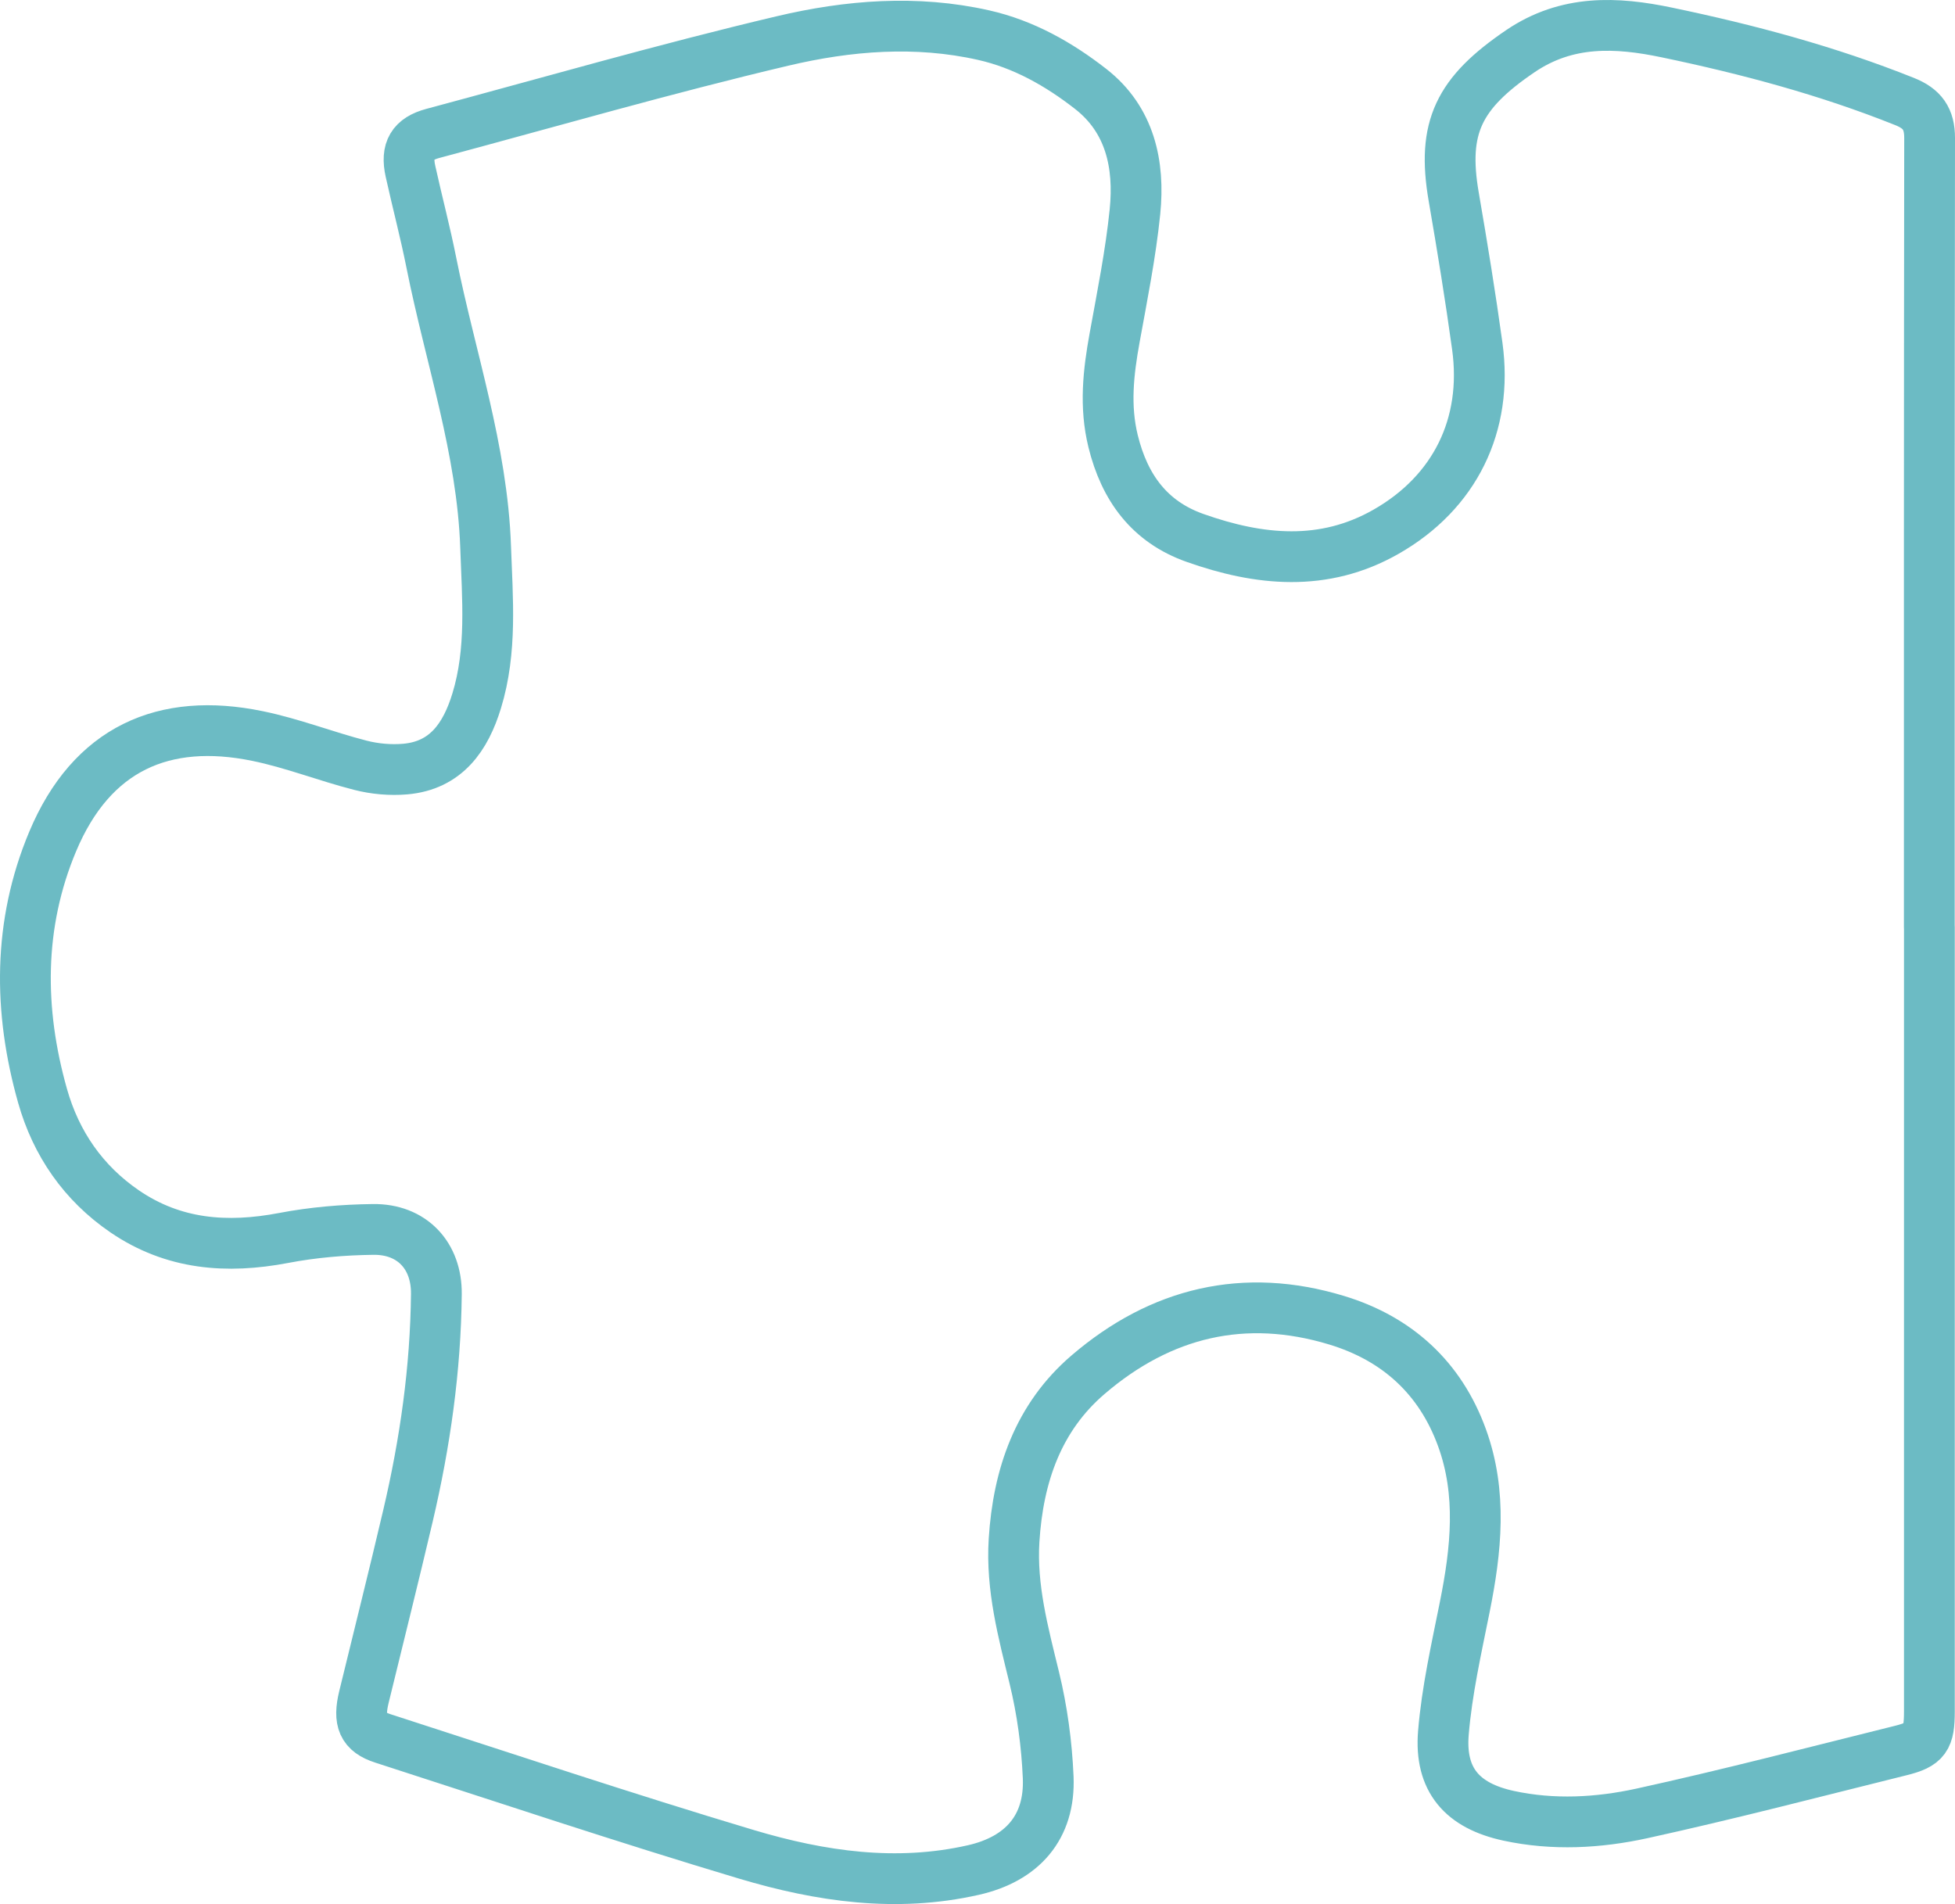 <svg width="77" height="75" viewBox="0 0 77 75" fill="none" xmlns="http://www.w3.org/2000/svg">
<g clip-path="url(#clip0_14638_20332)">
<path d="M75.991 36.523C75.991 46.819 75.991 57.115 75.991 67.408C75.991 68.469 75.832 68.714 74.851 68.956C71.459 69.798 68.079 70.682 64.666 71.43C62.949 71.805 61.177 71.902 59.422 71.524C57.603 71.131 56.697 70.118 56.85 68.256C56.988 66.592 57.362 64.943 57.691 63.3C58.141 61.06 58.382 58.82 57.579 56.621C56.721 54.266 55.022 52.726 52.65 52.005C49.008 50.897 45.719 51.695 42.859 54.145C40.89 55.829 40.099 58.126 39.94 60.673C39.823 62.538 40.302 64.302 40.737 66.09C41.048 67.366 41.228 68.696 41.284 70.008C41.366 71.982 40.258 73.226 38.335 73.661C35.296 74.349 32.316 73.912 29.415 73.046C24.612 71.61 19.856 70.017 15.085 68.477C14.286 68.22 14.107 67.783 14.333 66.849C14.912 64.467 15.511 62.088 16.07 59.701C16.743 56.831 17.158 53.92 17.187 50.968C17.202 49.458 16.226 48.409 14.7 48.427C13.522 48.441 12.325 48.542 11.167 48.764C8.936 49.189 6.832 49.029 4.909 47.715C3.281 46.6 2.208 45.046 1.676 43.166C0.724 39.798 0.709 36.405 2.073 33.151C3.61 29.481 6.458 28.234 10.138 28.991C11.511 29.271 12.831 29.794 14.192 30.143C14.756 30.288 15.373 30.344 15.955 30.294C17.575 30.155 18.342 29.02 18.774 27.608C19.383 25.622 19.198 23.58 19.127 21.547C18.995 17.708 17.737 14.088 16.993 10.367C16.752 9.153 16.434 7.956 16.167 6.747C15.982 5.911 16.246 5.471 17.049 5.255C21.634 4.026 26.199 2.705 30.82 1.614C33.406 1.002 36.087 0.784 38.741 1.384C40.314 1.738 41.707 2.527 42.956 3.502C44.511 4.714 44.89 6.481 44.702 8.34C44.532 10.007 44.199 11.659 43.9 13.308C43.653 14.667 43.503 16.003 43.841 17.38C44.291 19.212 45.278 20.557 47.068 21.189C49.596 22.084 52.139 22.345 54.593 20.944C57.303 19.398 58.611 16.739 58.185 13.639C57.914 11.671 57.594 9.708 57.256 7.749C56.786 5.021 57.45 3.668 59.881 2.016C61.718 0.769 63.664 0.863 65.654 1.28C68.84 1.945 71.982 2.784 75.015 3.999C75.712 4.277 76 4.679 76 5.435C75.985 15.796 75.988 26.16 75.988 36.52L75.991 36.523Z" stroke="#6CBBC4" stroke-width="2" stroke-linecap="round" stroke-linejoin="round"/>
</g>
<defs>
<clipPath id="clip0_14638_20332">
<rect width="77" height="75" fill="white"/>
</clipPath>
</defs>
</svg>
